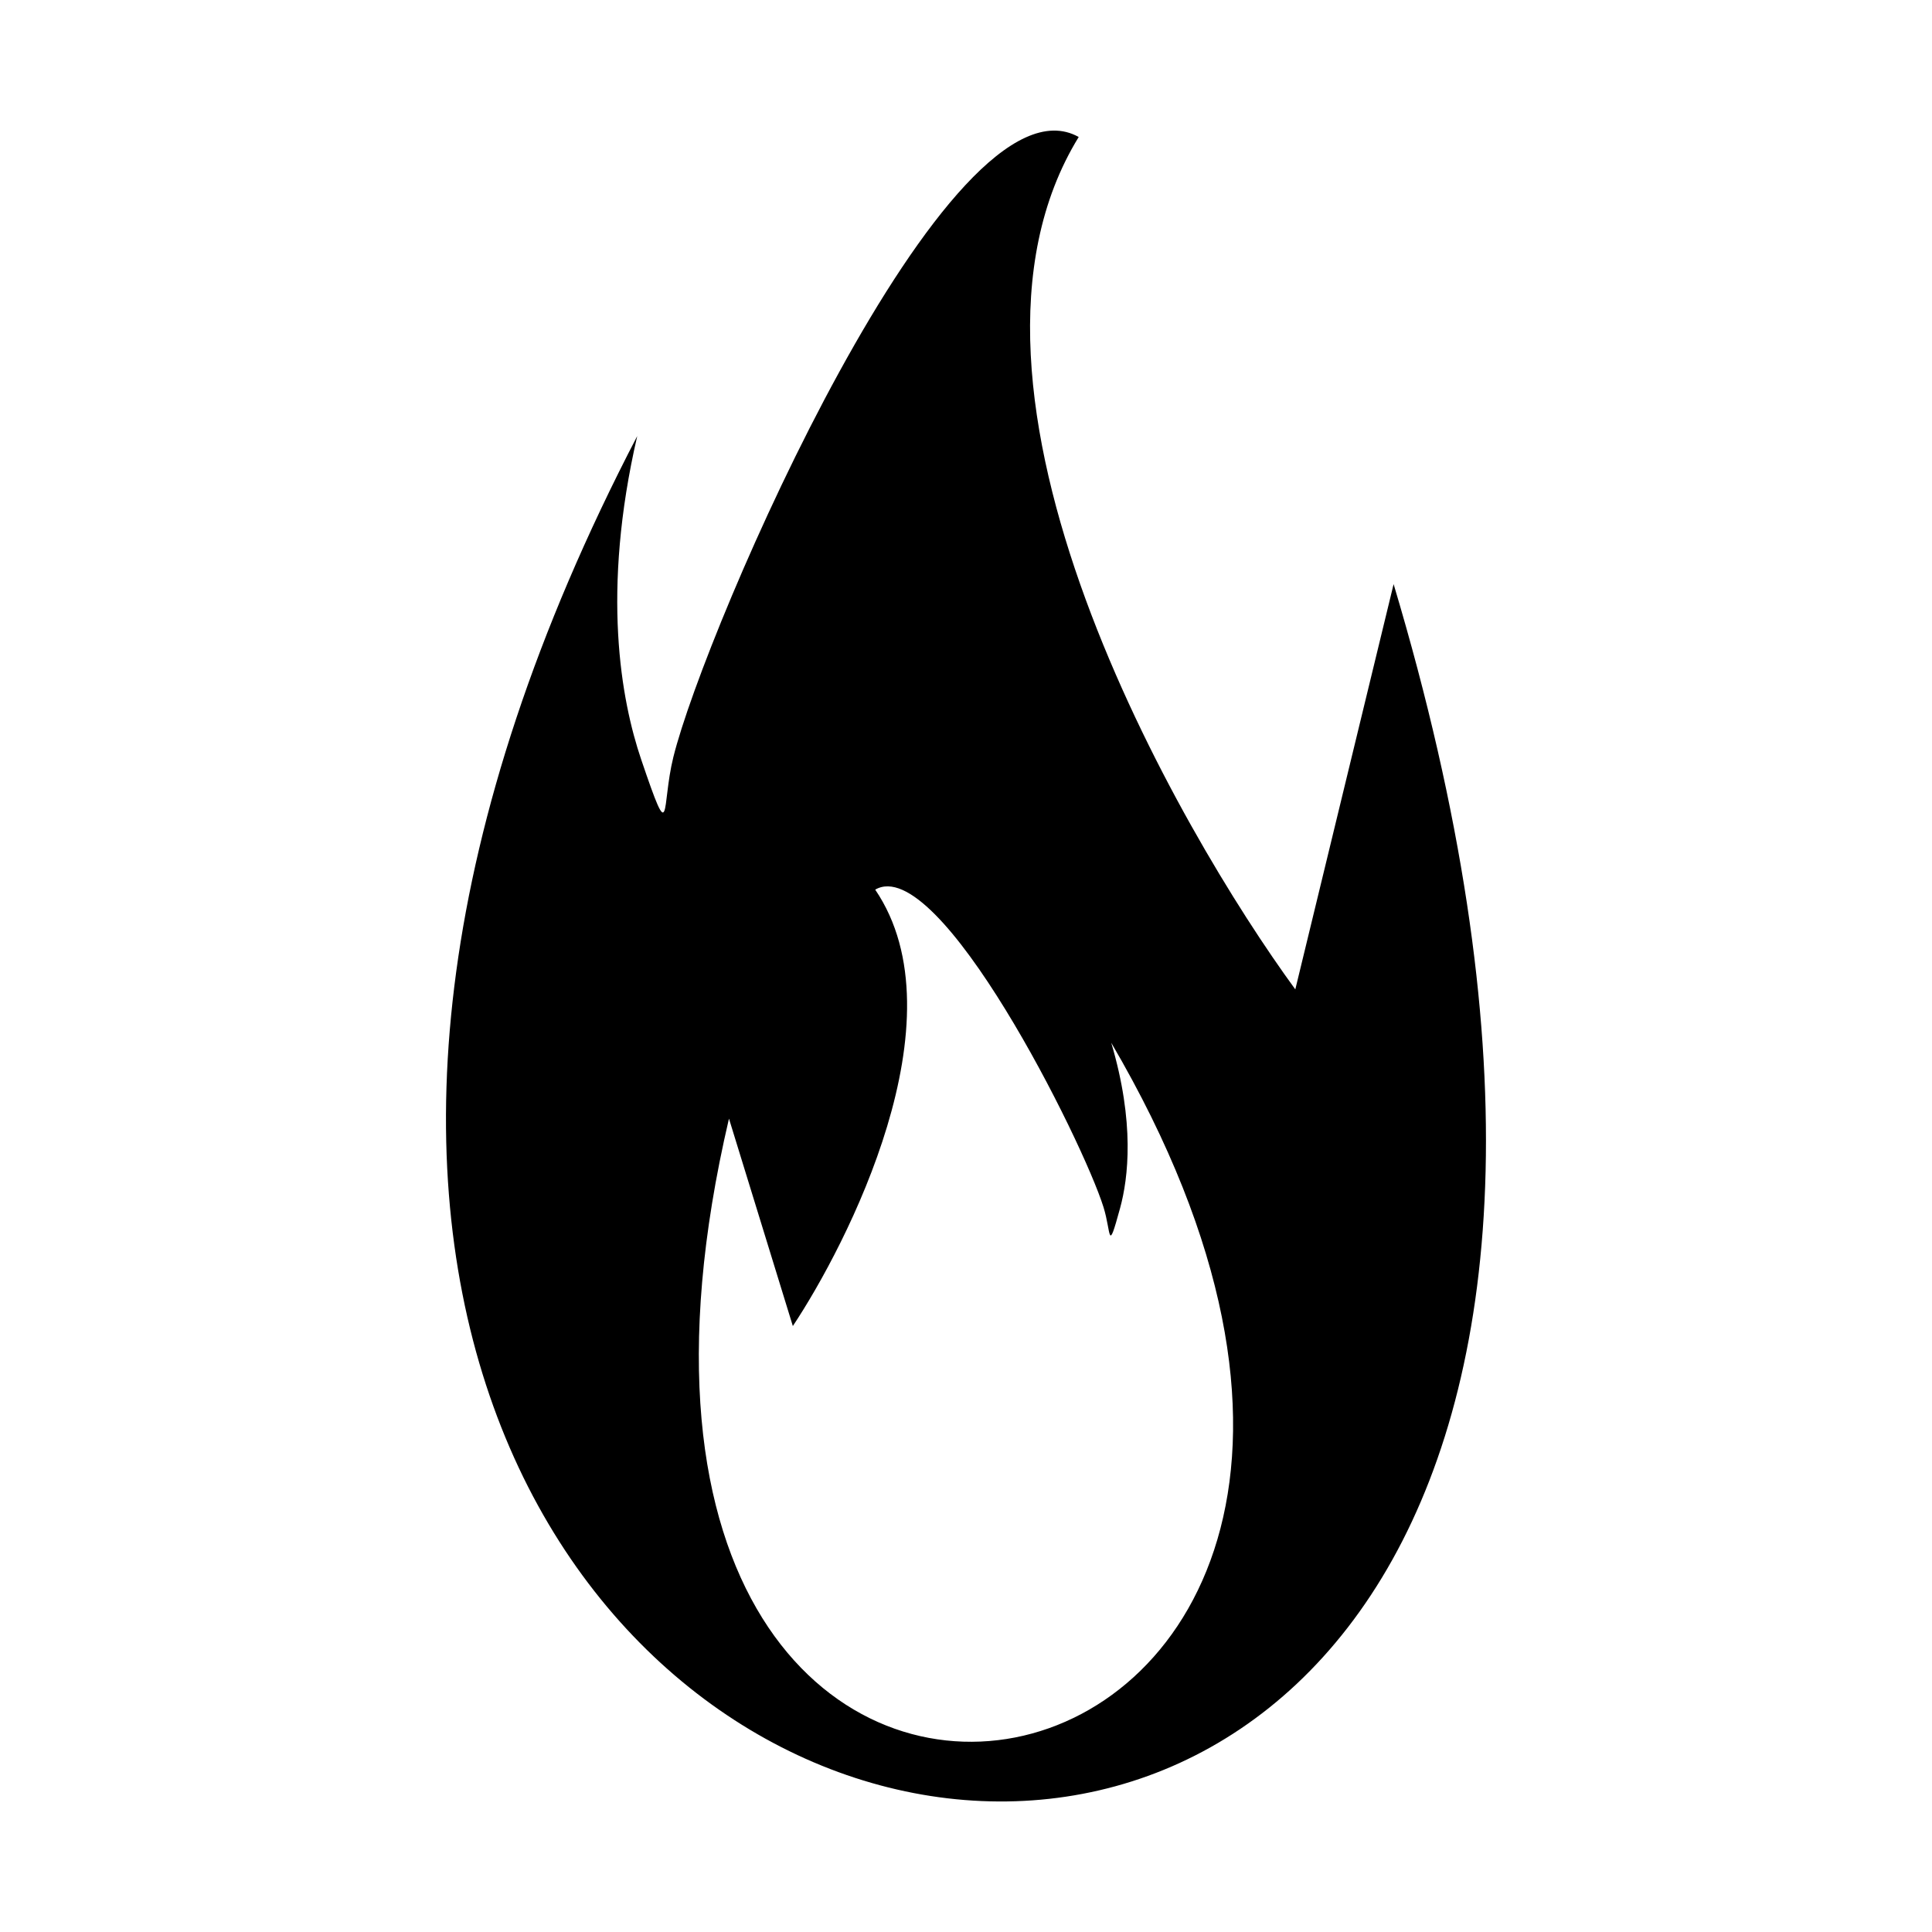 <?xml version="1.0" encoding="UTF-8"?>
<!-- Uploaded to: SVG Repo, www.svgrepo.com, Generator: SVG Repo Mixer Tools -->
<svg fill="#000000" width="800px" height="800px" version="1.1" viewBox="144 144 512 512" xmlns="http://www.w3.org/2000/svg">
 <path d="m487.27 406.19 26.051-107.39c146.05 487.87-418.38 379.55-200.45-39.238-9.555 41.328-4.289 69.984 1.062 85.754 8.16 24.035 5.242 12.578 8.504-0.648 8.398-34.062 73.156-183.58 107.43-164.36-41.223 67.105 26.914 184.15 57.402 225.89zm-150.08 34.238c-58.441 249.77 226.9 194.31 101.3-20.09 6.273 21.16 4.539 35.832 2.324 43.902-3.371 12.305-2.262 6.438-4.375-0.332-5.441-17.438-43.598-93.988-60.5-84.145 23.352 34.355-7.613 94.277-21.828 115.65l-16.93-54.98z" fill-rule="evenodd"/>
</svg>
